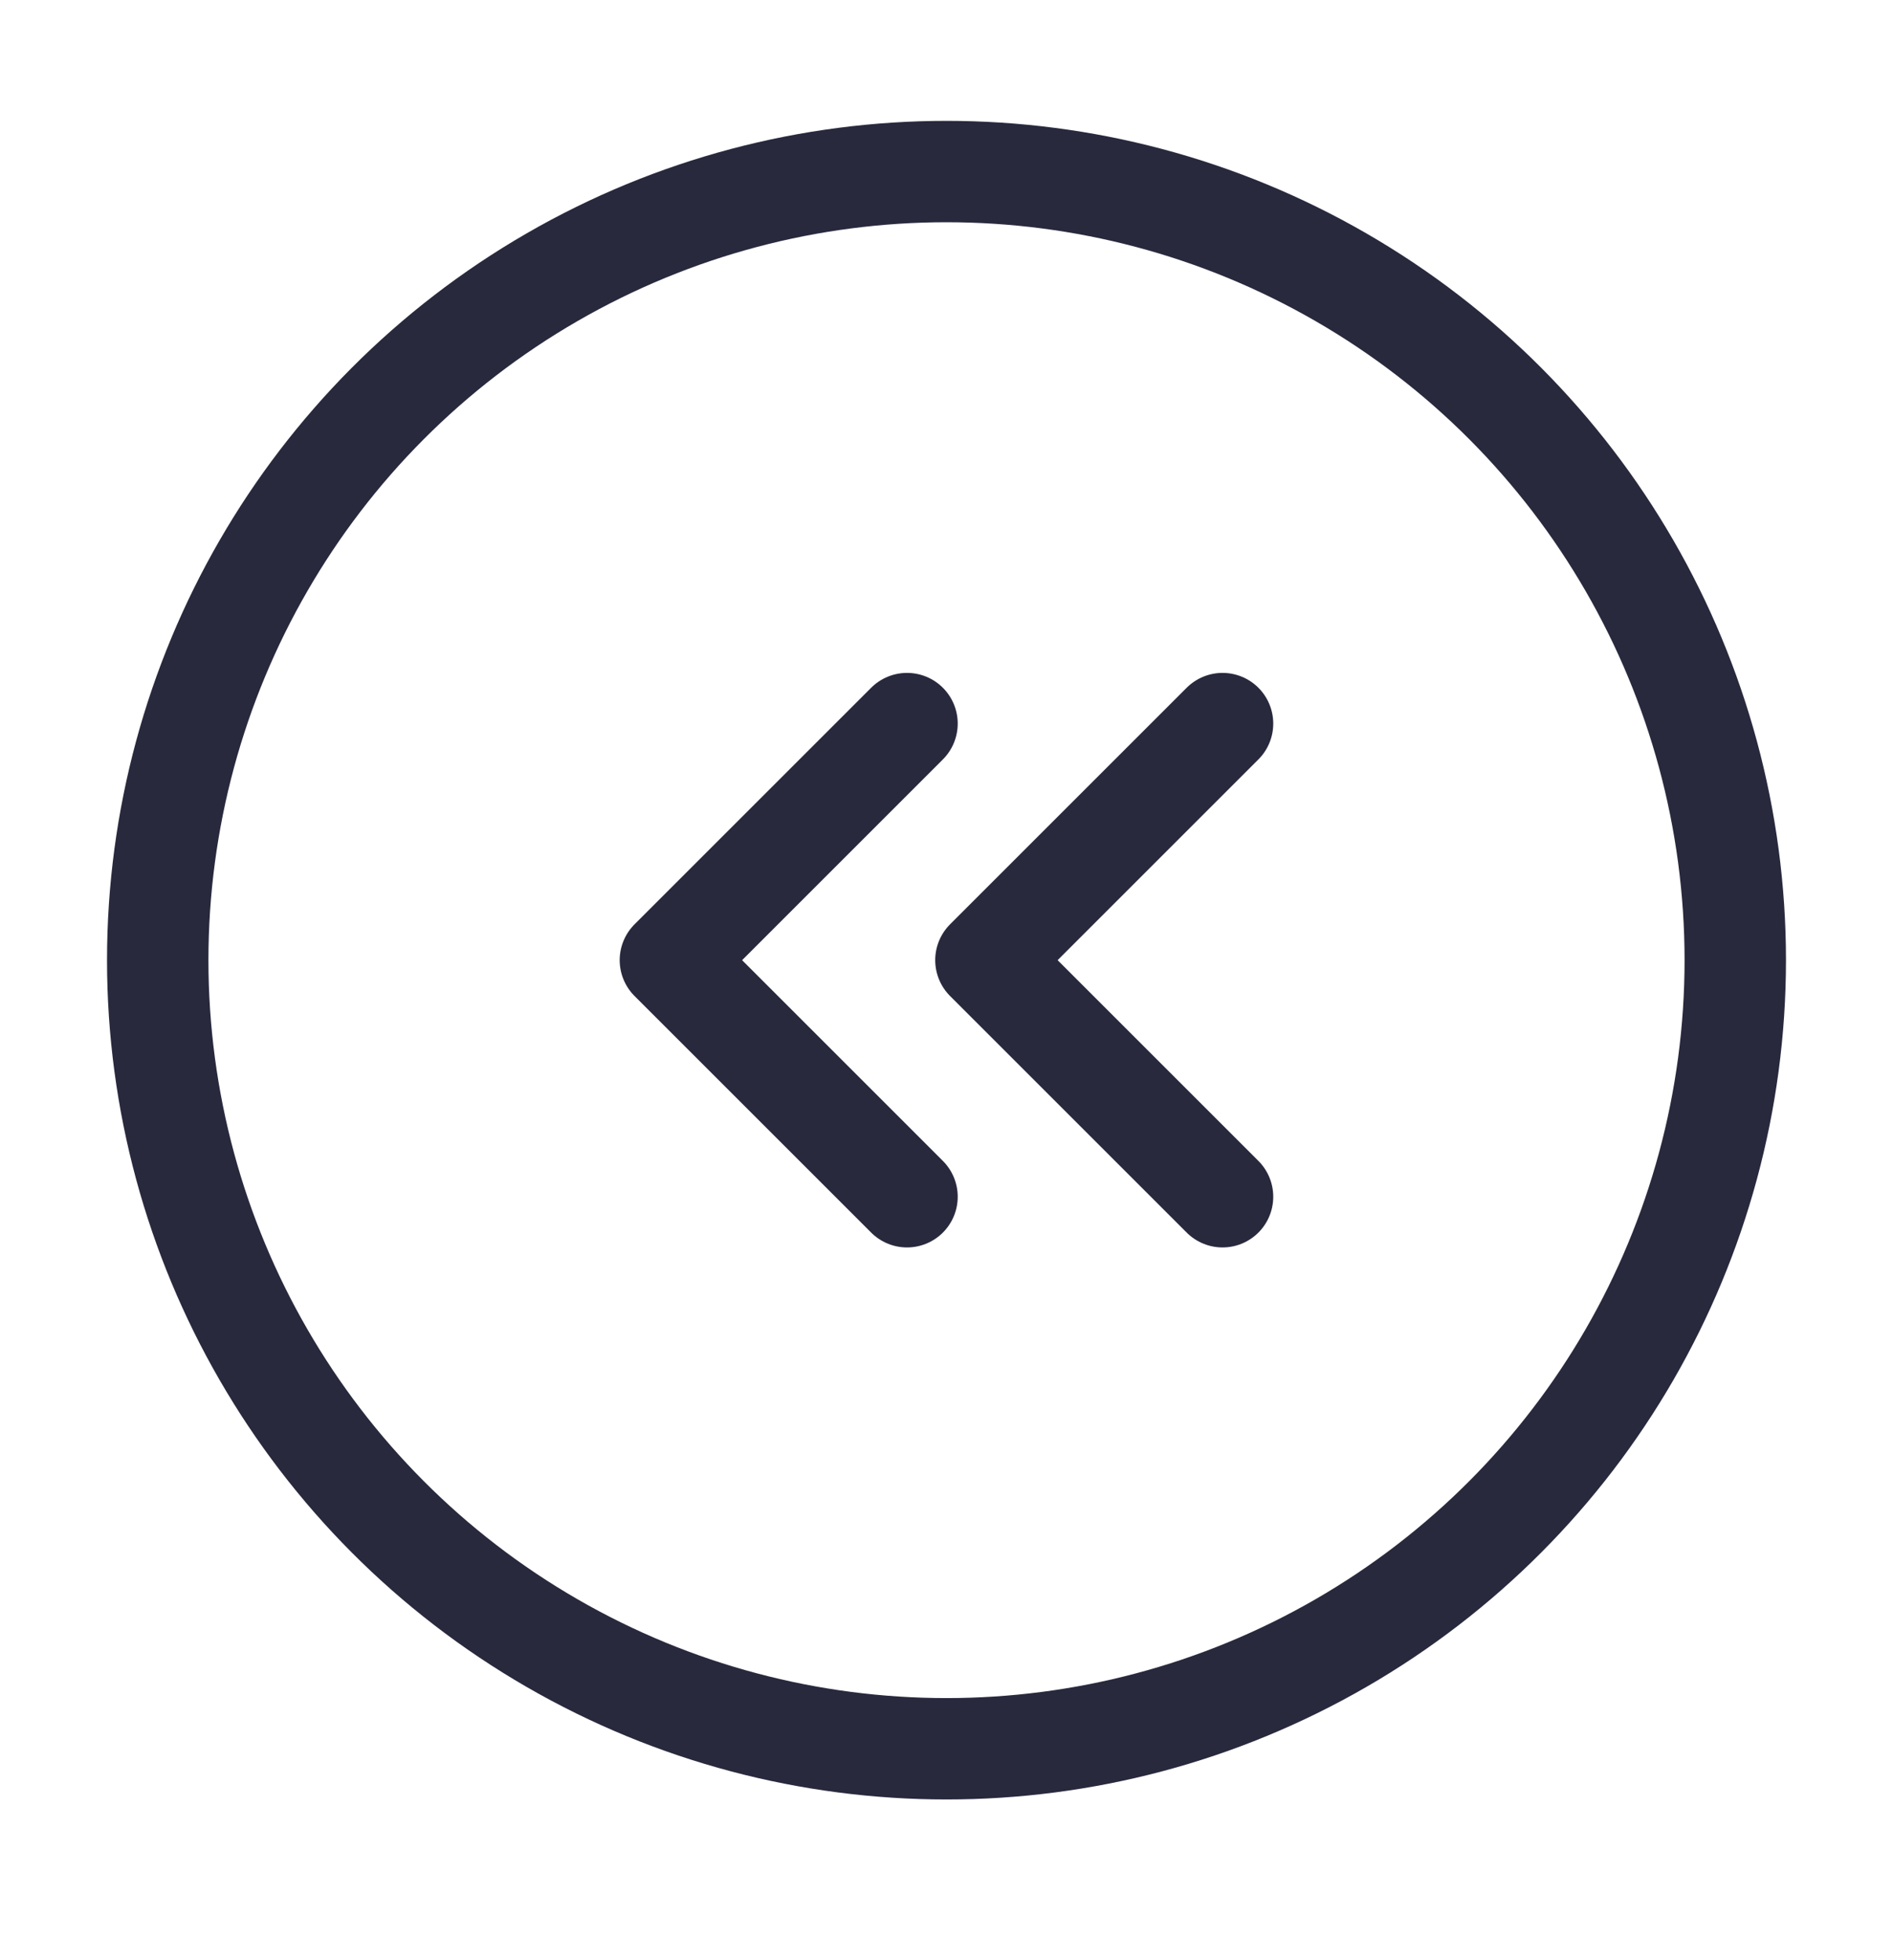 <svg width="28" height="29" viewBox="0 0 28 29" fill="none" xmlns="http://www.w3.org/2000/svg">
<circle cx="14" cy="14.205" r="11.667" stroke="#28293D" stroke-width="1.5"/>
<path d="M18.083 10.705L14.583 14.205L18.083 17.705" stroke="#28293D" stroke-width="1.5" stroke-linecap="round" stroke-linejoin="round"/>
<path d="M13.416 10.705L9.916 14.205L13.416 17.705" stroke="#28293D" stroke-width="1.5" stroke-linecap="round" stroke-linejoin="round"/>
</svg>
